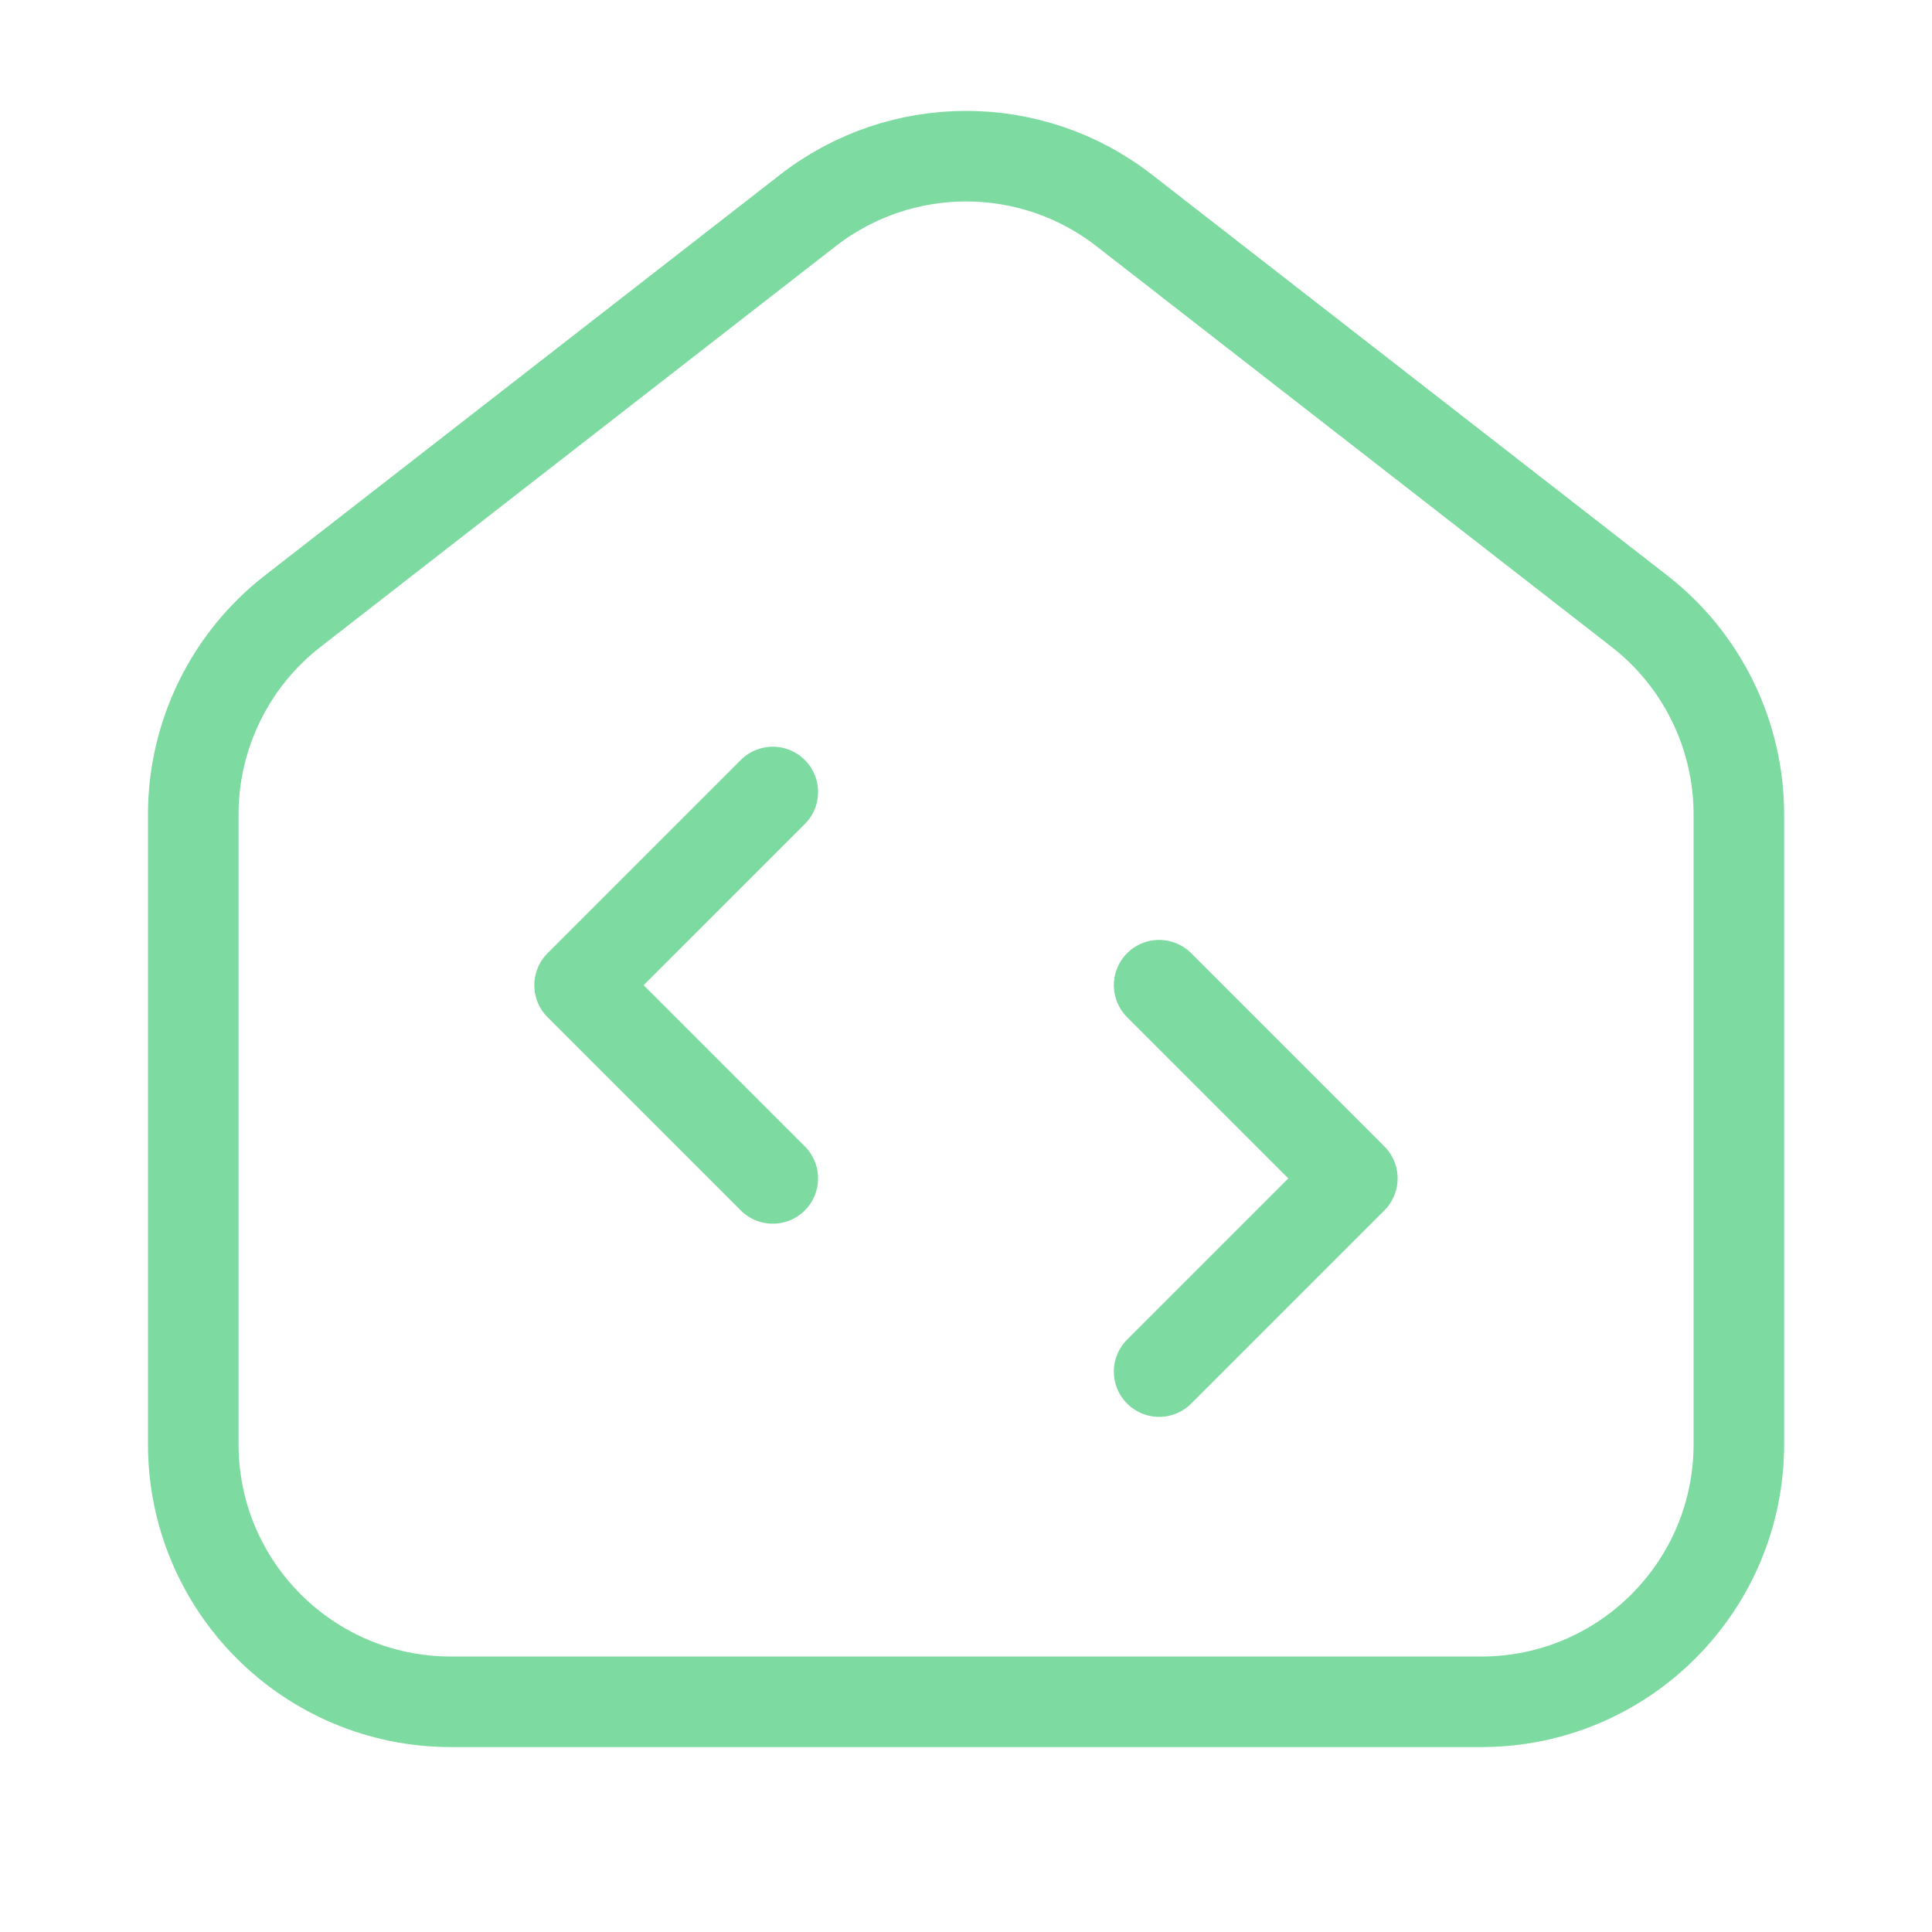 <svg width="32" height="32" viewBox="0 0 32 32" fill="none" xmlns="http://www.w3.org/2000/svg">
<path fill-rule="evenodd" clip-rule="evenodd" d="M27.154 10.123L18.621 3.486C17.081 2.287 14.923 2.287 13.381 3.486L4.848 10.123C3.808 10.932 3.201 12.175 3.201 13.491V23.92C3.201 26.277 5.111 28.187 7.468 28.187H24.535C26.891 28.187 28.801 26.277 28.801 23.92V13.491C28.801 12.175 28.194 10.932 27.154 10.123Z" stroke="#7DDAA0" stroke-width="1.5"/>
<path d="M12.8 13.118L9.6 16.318L12.8 19.518" stroke="#7DDAA0" stroke-width="1.5" stroke-linecap="round" stroke-linejoin="round"/>
<path d="M19.199 22.718L22.399 19.518L19.199 16.318" stroke="#7DDAA0" stroke-width="1.5" stroke-linecap="round" stroke-linejoin="round"/>
</svg>
